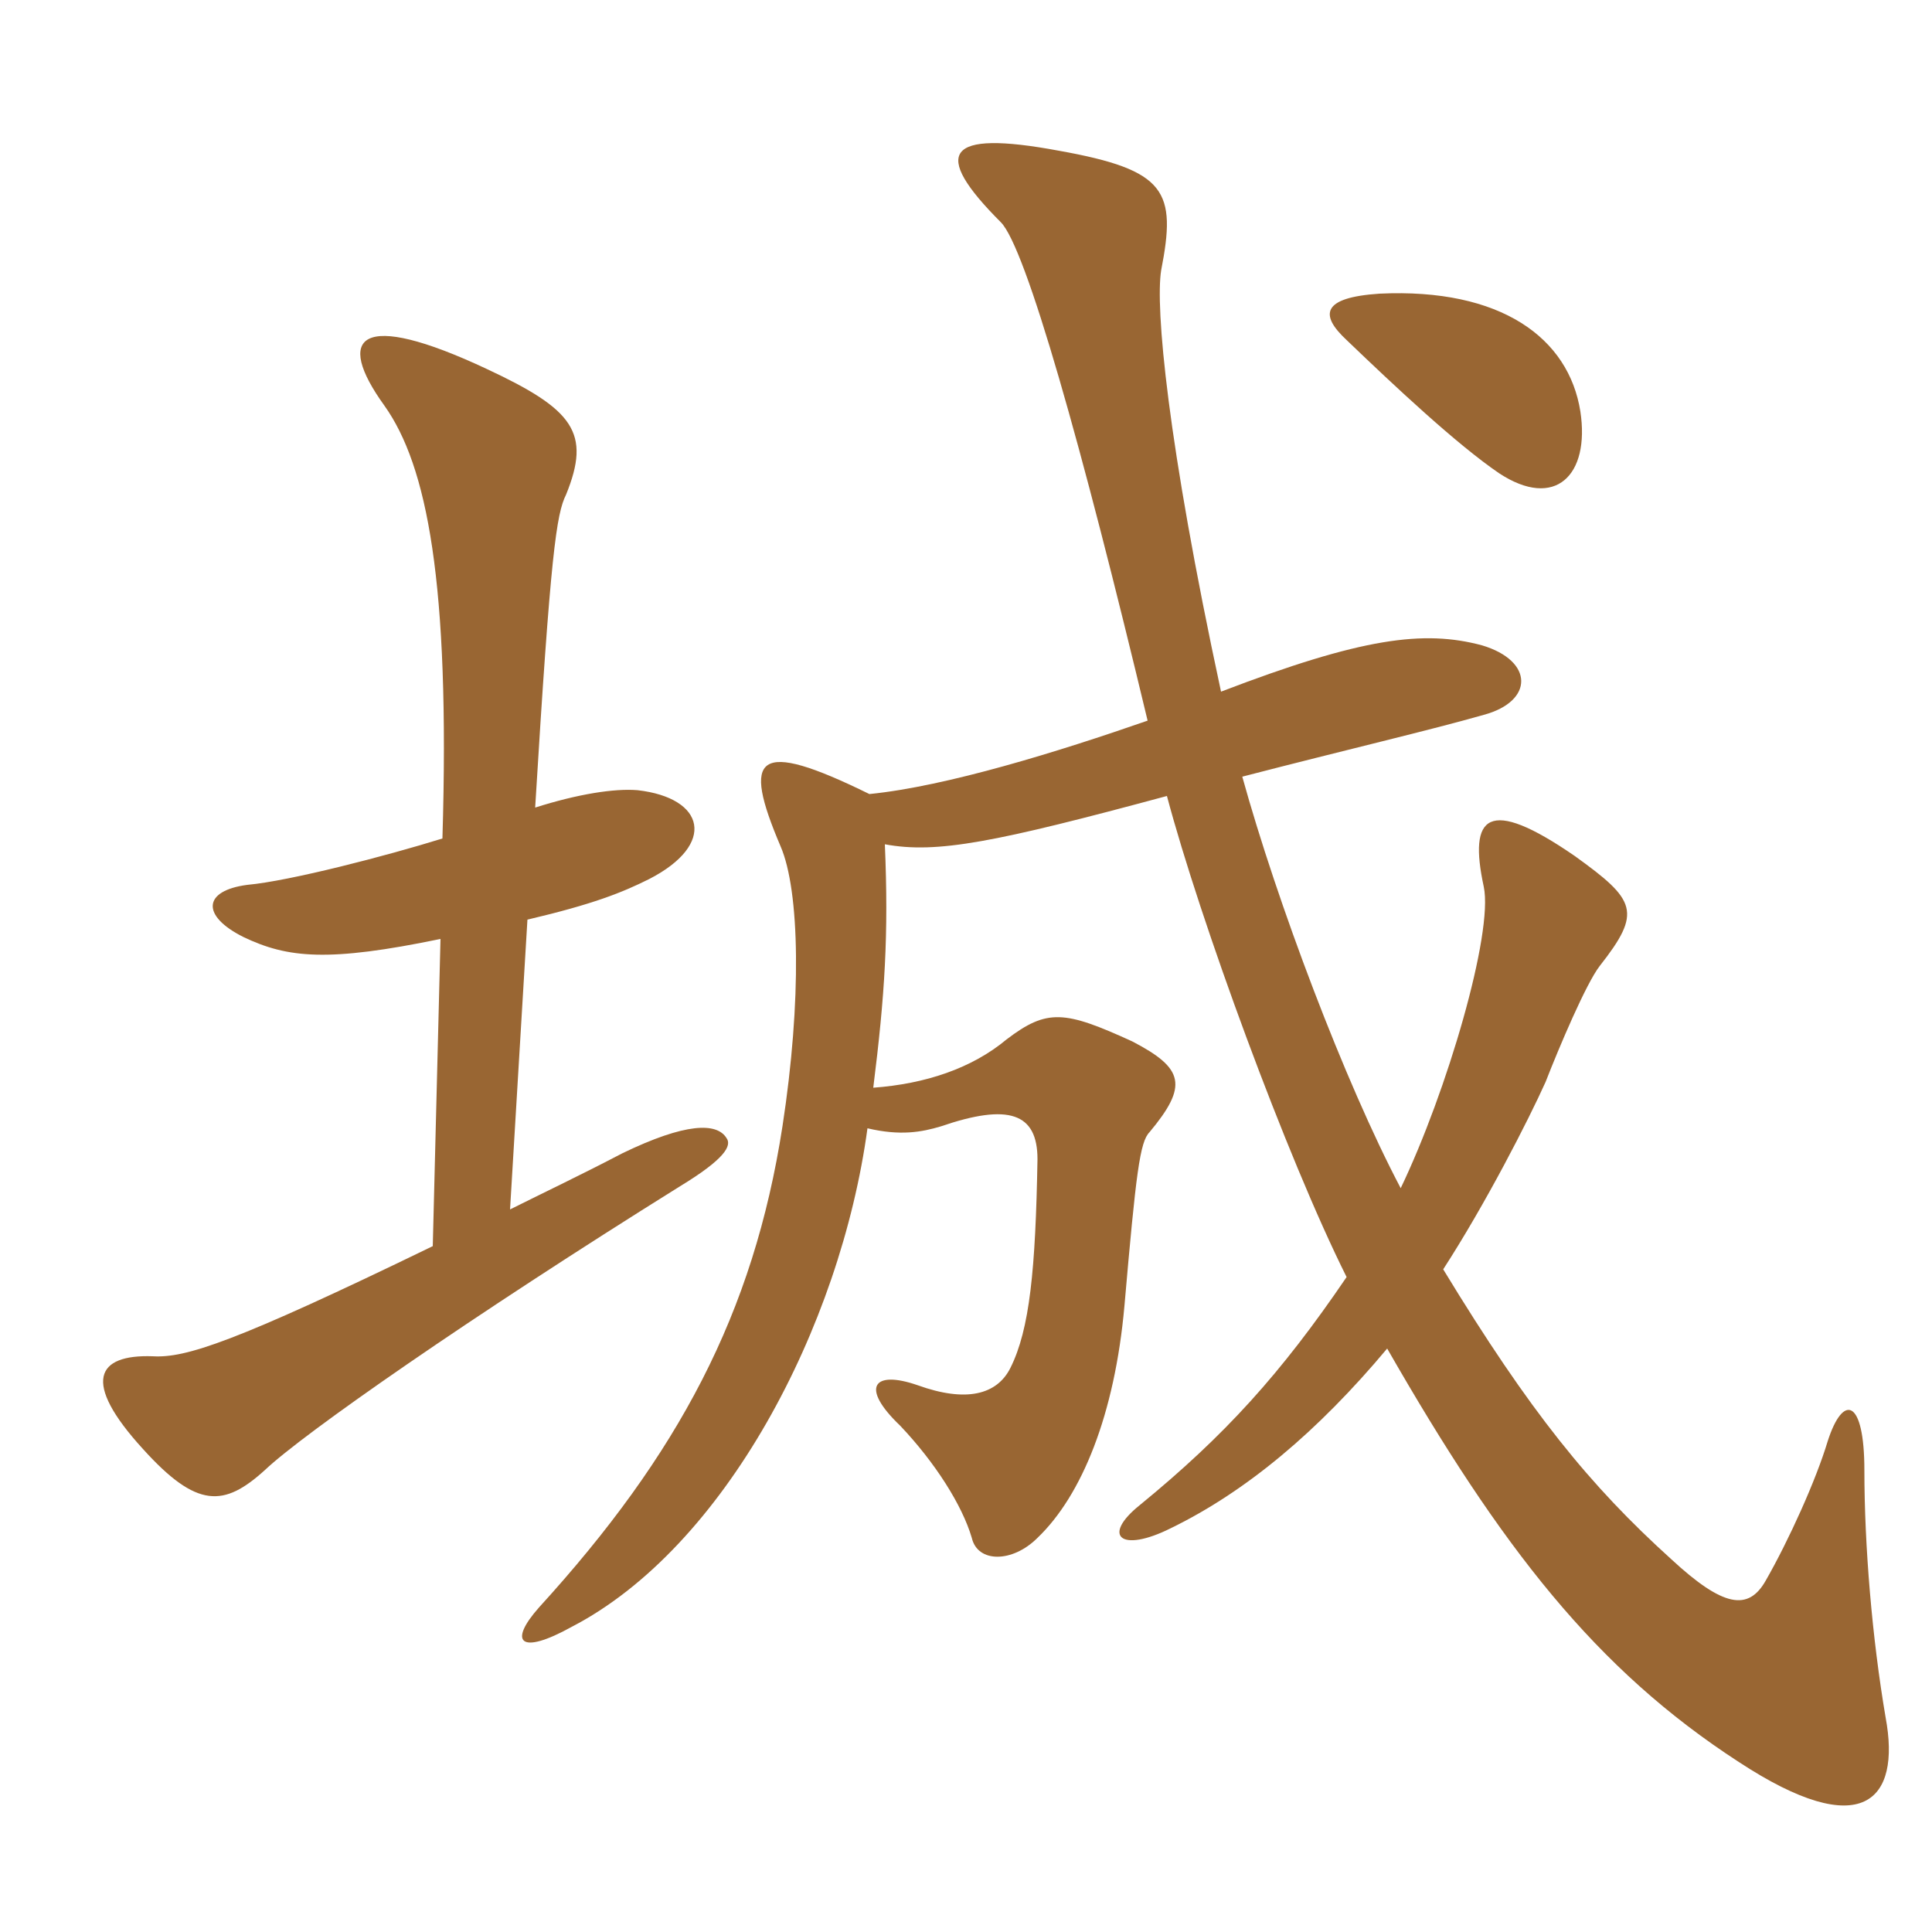 <svg xmlns="http://www.w3.org/2000/svg" xmlns:xlink="http://www.w3.org/1999/xlink" width="150" height="150"><path fill="#996633" padding="10" d="M122.70 31.95C121.80 26.25 116.55 22.35 107.10 22.80C102.60 23.10 102.45 24.45 104.55 26.40C108.30 30 113.10 34.50 116.40 36.75C120.75 39.60 123.45 36.90 122.70 31.95ZM56.40 88.35C55.65 87.15 53.25 87.15 48.30 89.55C45.15 91.20 42.30 92.55 39.60 93.90L40.95 71.40C46.05 70.20 48.30 69.30 50.40 68.25C55.65 65.55 54.75 61.95 49.50 61.35C47.70 61.20 44.85 61.65 41.55 62.70C42.75 42.90 43.20 39.90 43.95 38.40C45.90 33.60 44.55 31.80 37.80 28.65C27.90 24 25.95 26.10 29.85 31.50C33.15 36.15 34.95 45.15 34.35 65.10C30 66.45 22.50 68.40 19.20 68.70C15.75 69.15 15.60 71.10 18.90 72.75C22.35 74.40 25.50 74.70 34.20 72.90L33.60 96.75C18.15 104.25 14.40 105.45 11.85 105.30C7.50 105.15 6.30 107.25 11.10 112.50C15.30 117.15 17.40 117 20.55 114.15C23.55 111.30 36.45 102.30 52.80 92.10C56.25 90 56.85 88.95 56.40 88.35ZM146.40 133.35C145.35 127.20 144.75 120 144.75 114.15C144.75 108.60 143.10 108.15 141.90 111.90C141 114.90 138.90 119.55 137.10 122.70C135.75 125.10 133.80 124.80 129.75 121.05C123.45 115.35 118.80 109.65 112.05 98.55C115.35 93.45 118.65 87 120 84C121.05 81.30 123.15 76.35 124.20 75C127.50 70.80 127.05 69.90 122.25 66.45C115.50 61.80 114 63.30 115.20 68.85C115.95 72.45 112.35 84.75 108.75 92.25C104.40 84 99.15 70.05 96.45 60.30C104.55 58.20 111 56.70 115.20 55.50C119.10 54.45 119.10 51.30 115.05 50.10C110.55 48.90 105.75 49.50 94.80 53.70C90.60 34.20 89.70 23.85 90.15 21C91.35 14.85 90.60 13.20 82.20 11.70C73.35 10.05 72.30 11.85 77.70 17.25C79.65 19.20 84 34.65 89.10 55.95C82.20 58.35 73.50 61.05 67.50 61.65C58.65 57.30 57.60 58.65 60.60 65.70C62.10 69.15 62.25 77.70 60.75 87.45C58.50 102 52.65 112.95 41.85 124.80C39.45 127.50 40.35 128.55 44.40 126.30C56.25 120.15 65.25 103.05 67.35 87.60C69.90 88.20 71.55 87.90 73.05 87.45C78.30 85.65 80.55 86.40 80.55 90C80.40 98.55 79.95 103.20 78.45 106.20C77.40 108.30 75 108.90 71.25 107.55C67.80 106.35 66.75 107.70 69.90 110.70C72.60 113.55 74.70 116.85 75.45 119.40C75.90 121.35 78.60 121.35 80.55 119.40C84 116.10 86.55 109.80 87.30 101.40C88.20 91.05 88.50 88.65 89.25 87.90C92.25 84.30 91.95 82.95 87.90 80.85C82.65 78.45 81.30 78.30 78.15 80.70C75.45 82.95 71.85 84.15 67.80 84.45C68.70 77.25 69 72.60 68.70 65.55C72.75 66.30 77.25 65.40 90.60 61.80C93.15 71.40 99.90 89.85 104.55 99.15C99.45 106.65 95.10 111.45 88.50 116.85C85.50 119.25 87 120.60 90.90 118.65C96.75 115.80 102.30 111.15 107.70 104.70C116.55 120.15 123.90 129.60 135 136.80C144.60 143.10 147.60 139.80 146.40 133.35Z"/></svg>